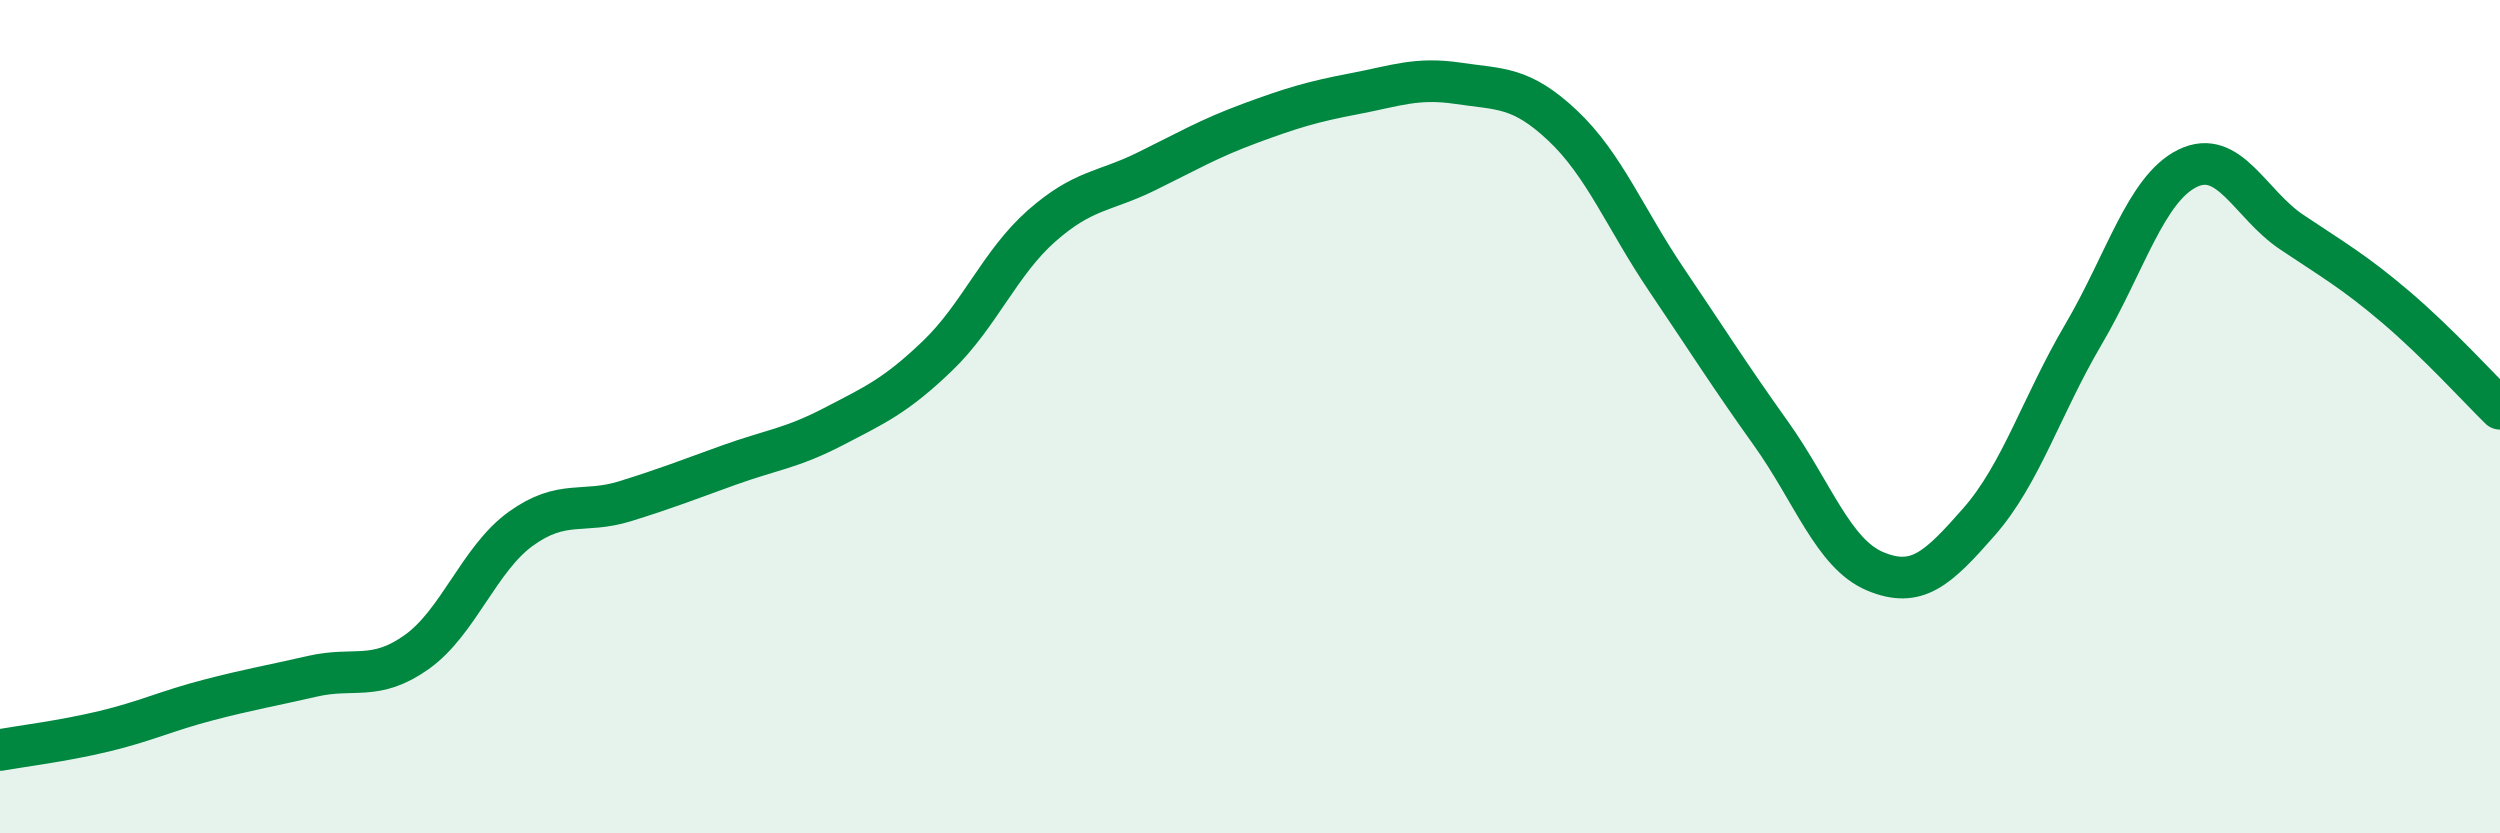 
    <svg width="60" height="20" viewBox="0 0 60 20" xmlns="http://www.w3.org/2000/svg">
      <path
        d="M 0,18 C 0.5,17.91 1.5,17.79 2.5,17.55 C 3.5,17.31 4,17.06 5,16.8 C 6,16.54 6.5,16.46 7.5,16.23 C 8.5,16 9,16.36 10,15.65 C 11,14.94 11.5,13.41 12.5,12.69 C 13.5,11.97 14,12.34 15,12.03 C 16,11.72 16.5,11.52 17.5,11.16 C 18.5,10.8 19,10.76 20,10.24 C 21,9.72 21.5,9.5 22.5,8.54 C 23.5,7.58 24,6.3 25,5.42 C 26,4.54 26.5,4.61 27.5,4.12 C 28.5,3.63 29,3.33 30,2.96 C 31,2.59 31.5,2.44 32.5,2.25 C 33.5,2.06 34,1.85 35,2 C 36,2.15 36.5,2.07 37.5,3.01 C 38.5,3.95 39,5.24 40,6.72 C 41,8.2 41.5,9 42.5,10.4 C 43.5,11.8 44,13.29 45,13.71 C 46,14.13 46.5,13.66 47.5,12.52 C 48.5,11.38 49,9.73 50,8.03 C 51,6.33 51.5,4.53 52.5,4.04 C 53.5,3.55 54,4.9 55,5.57 C 56,6.24 56.5,6.52 57.5,7.37 C 58.5,8.22 59.5,9.32 60,9.81L60 20L0 20Z"
        fill="#008740"
        opacity="0.1"
        stroke-linecap="round"
        stroke-linejoin="round"
      />
      <path
        d="M 0,18 C 0.5,17.91 1.5,17.79 2.5,17.55 C 3.5,17.31 4,17.06 5,16.8 C 6,16.54 6.5,16.46 7.5,16.23 C 8.5,16 9,16.36 10,15.65 C 11,14.94 11.5,13.41 12.5,12.69 C 13.5,11.97 14,12.34 15,12.03 C 16,11.72 16.5,11.52 17.5,11.16 C 18.5,10.8 19,10.76 20,10.24 C 21,9.72 21.5,9.5 22.5,8.54 C 23.5,7.58 24,6.3 25,5.42 C 26,4.54 26.5,4.61 27.5,4.12 C 28.5,3.63 29,3.33 30,2.96 C 31,2.59 31.5,2.44 32.5,2.25 C 33.5,2.06 34,1.85 35,2 C 36,2.15 36.5,2.07 37.5,3.01 C 38.5,3.95 39,5.24 40,6.72 C 41,8.2 41.5,9 42.5,10.4 C 43.5,11.8 44,13.29 45,13.71 C 46,14.13 46.5,13.66 47.5,12.52 C 48.5,11.38 49,9.73 50,8.03 C 51,6.33 51.5,4.53 52.5,4.04 C 53.5,3.55 54,4.9 55,5.57 C 56,6.24 56.5,6.52 57.5,7.37 C 58.5,8.22 59.5,9.32 60,9.81"
        stroke="#008740"
        stroke-width="1"
        fill="none"
        stroke-linecap="round"
        stroke-linejoin="round"
      />
    </svg>
  
